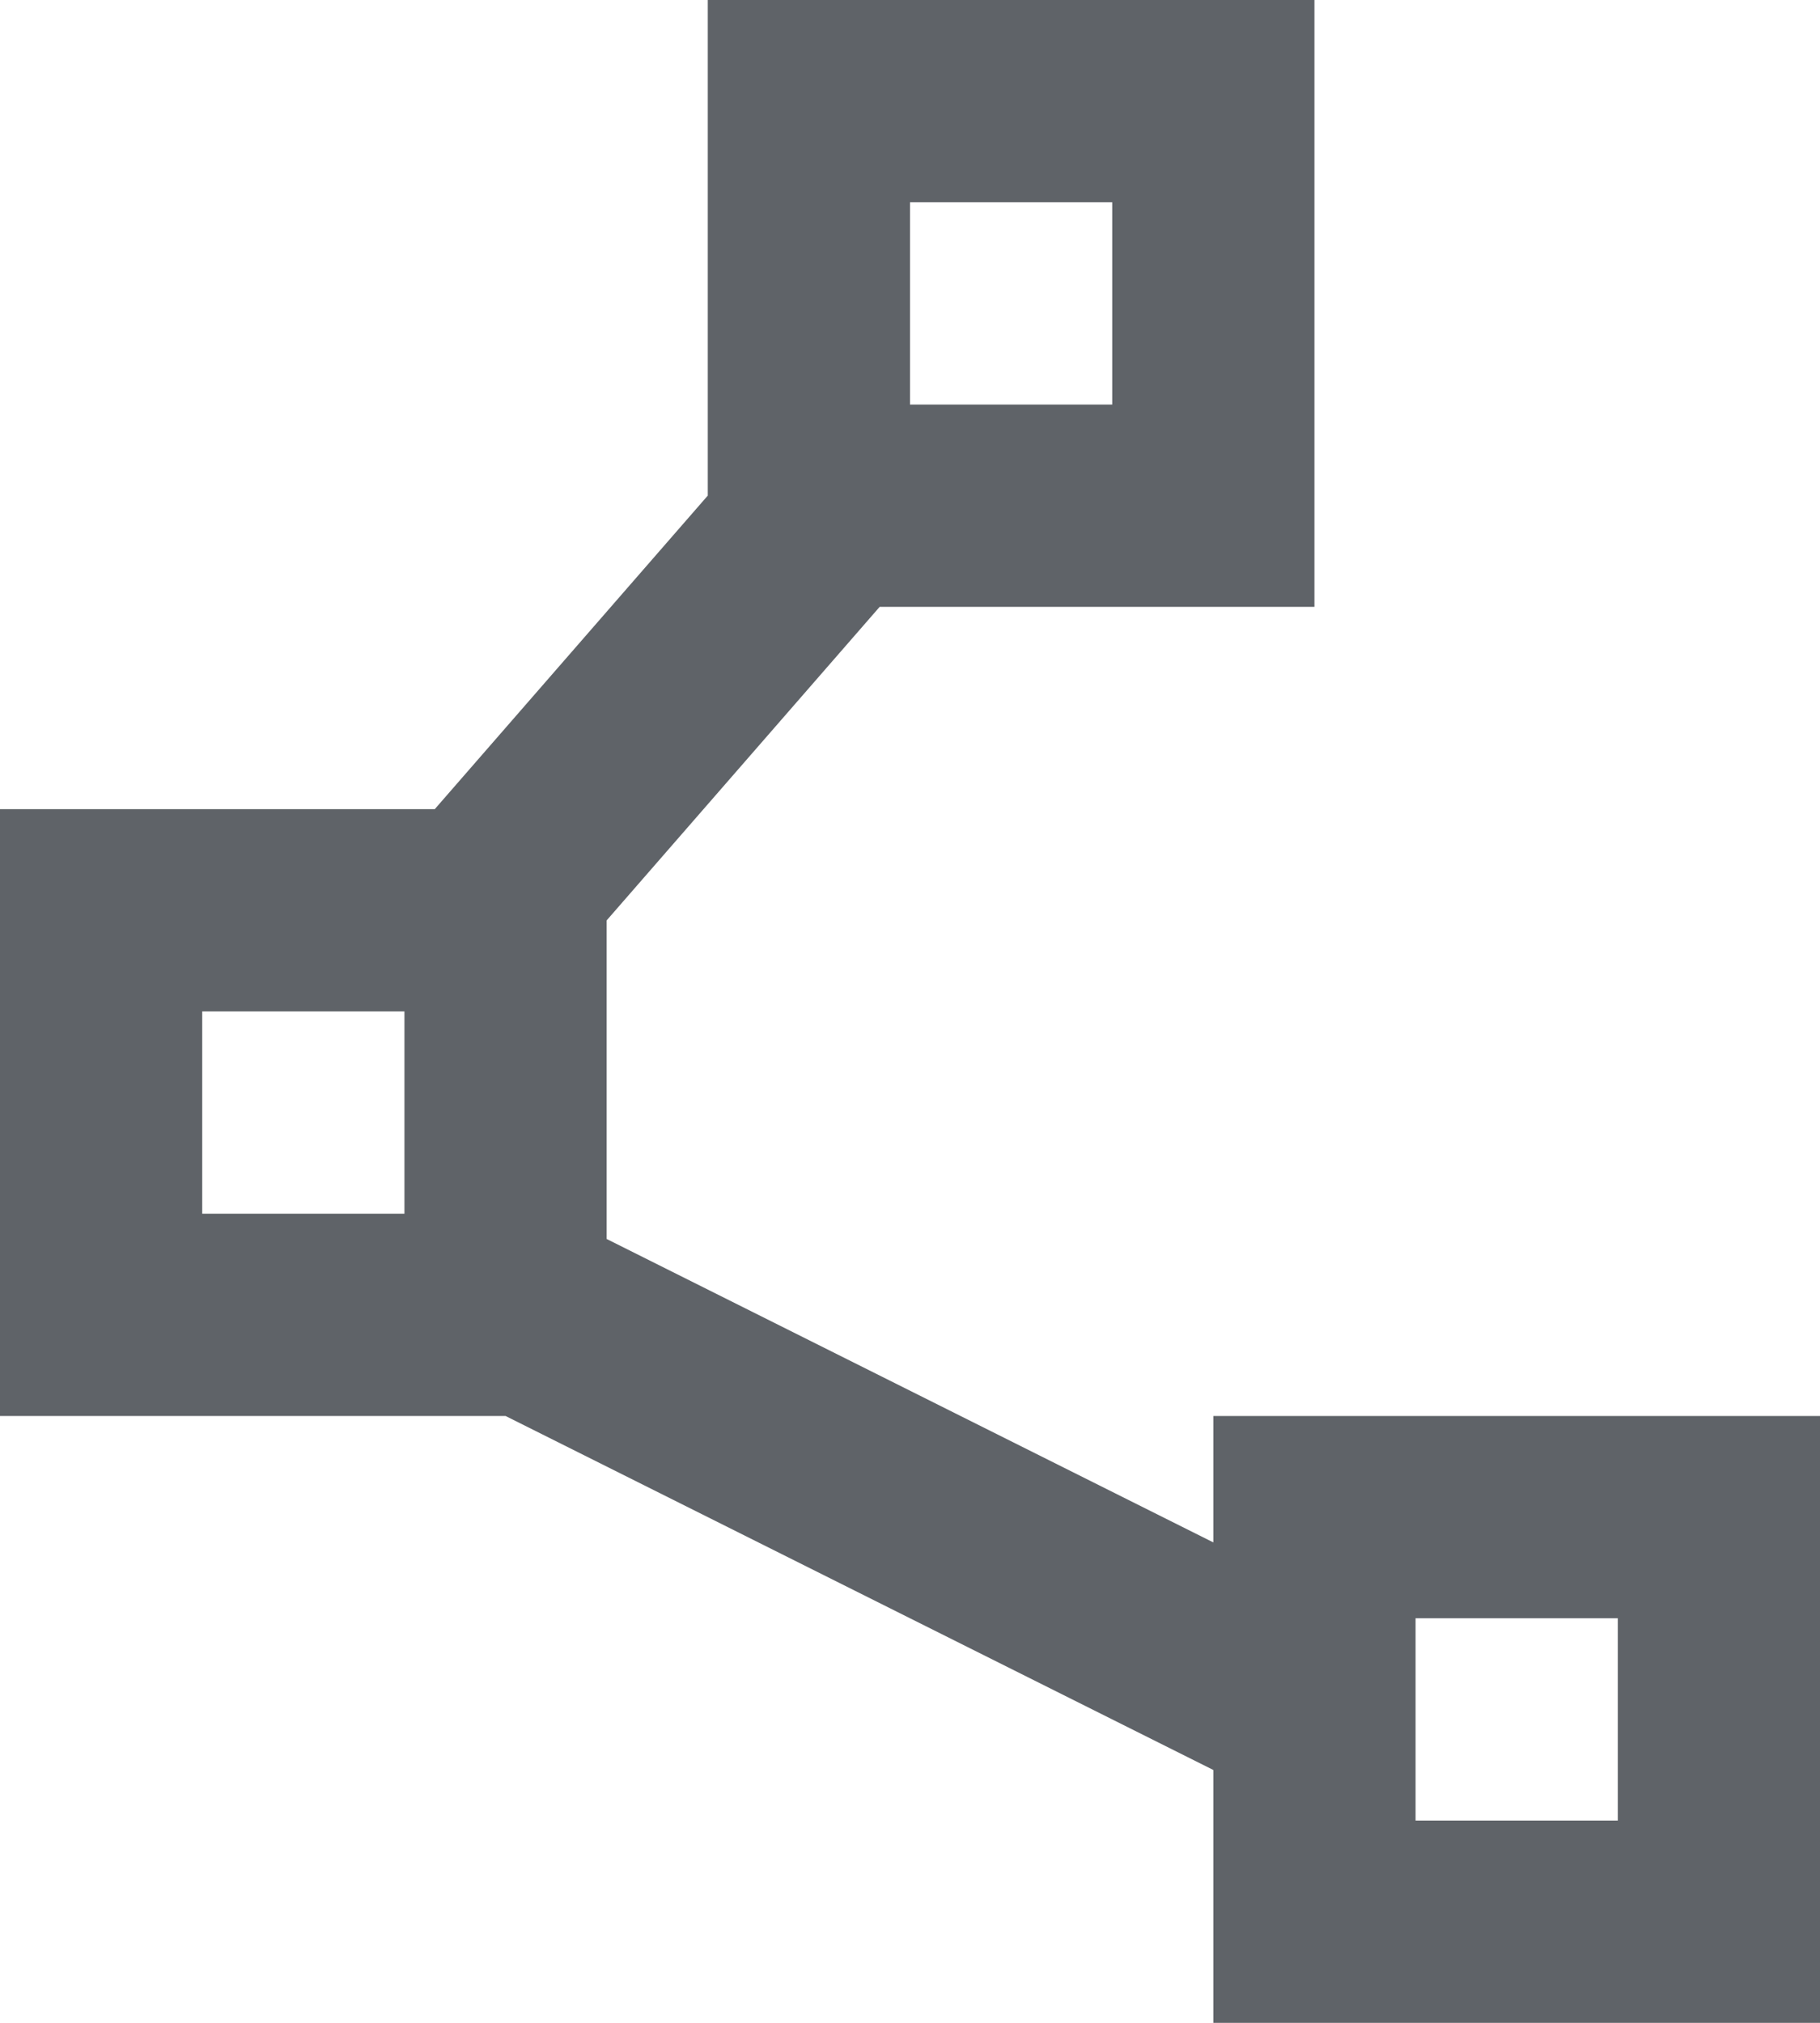 <svg xmlns="http://www.w3.org/2000/svg" xmlns:xlink="http://www.w3.org/1999/xlink" fill="none" version="1.1" width="18" height="20" viewBox="0 0 18 20"><g><path d="M12,20L12,17.5L5,14L0,14L0,8L4.3,8L7,4.9L7,0L13,0L13,6L8.7,6L6,9.1L6,12.25L12,15.25L12,14L18,14L18,20L12,20ZM9,4L11,4L11,2L9,2L9,4ZM2,12L4,12L4,10L2,10L2,12ZM14,18L16,18L16,16L14,16L14,18Z" fill="#5F6368" fill-opacity="1" style="mix-blend-mode:passthrough"/></g></svg>